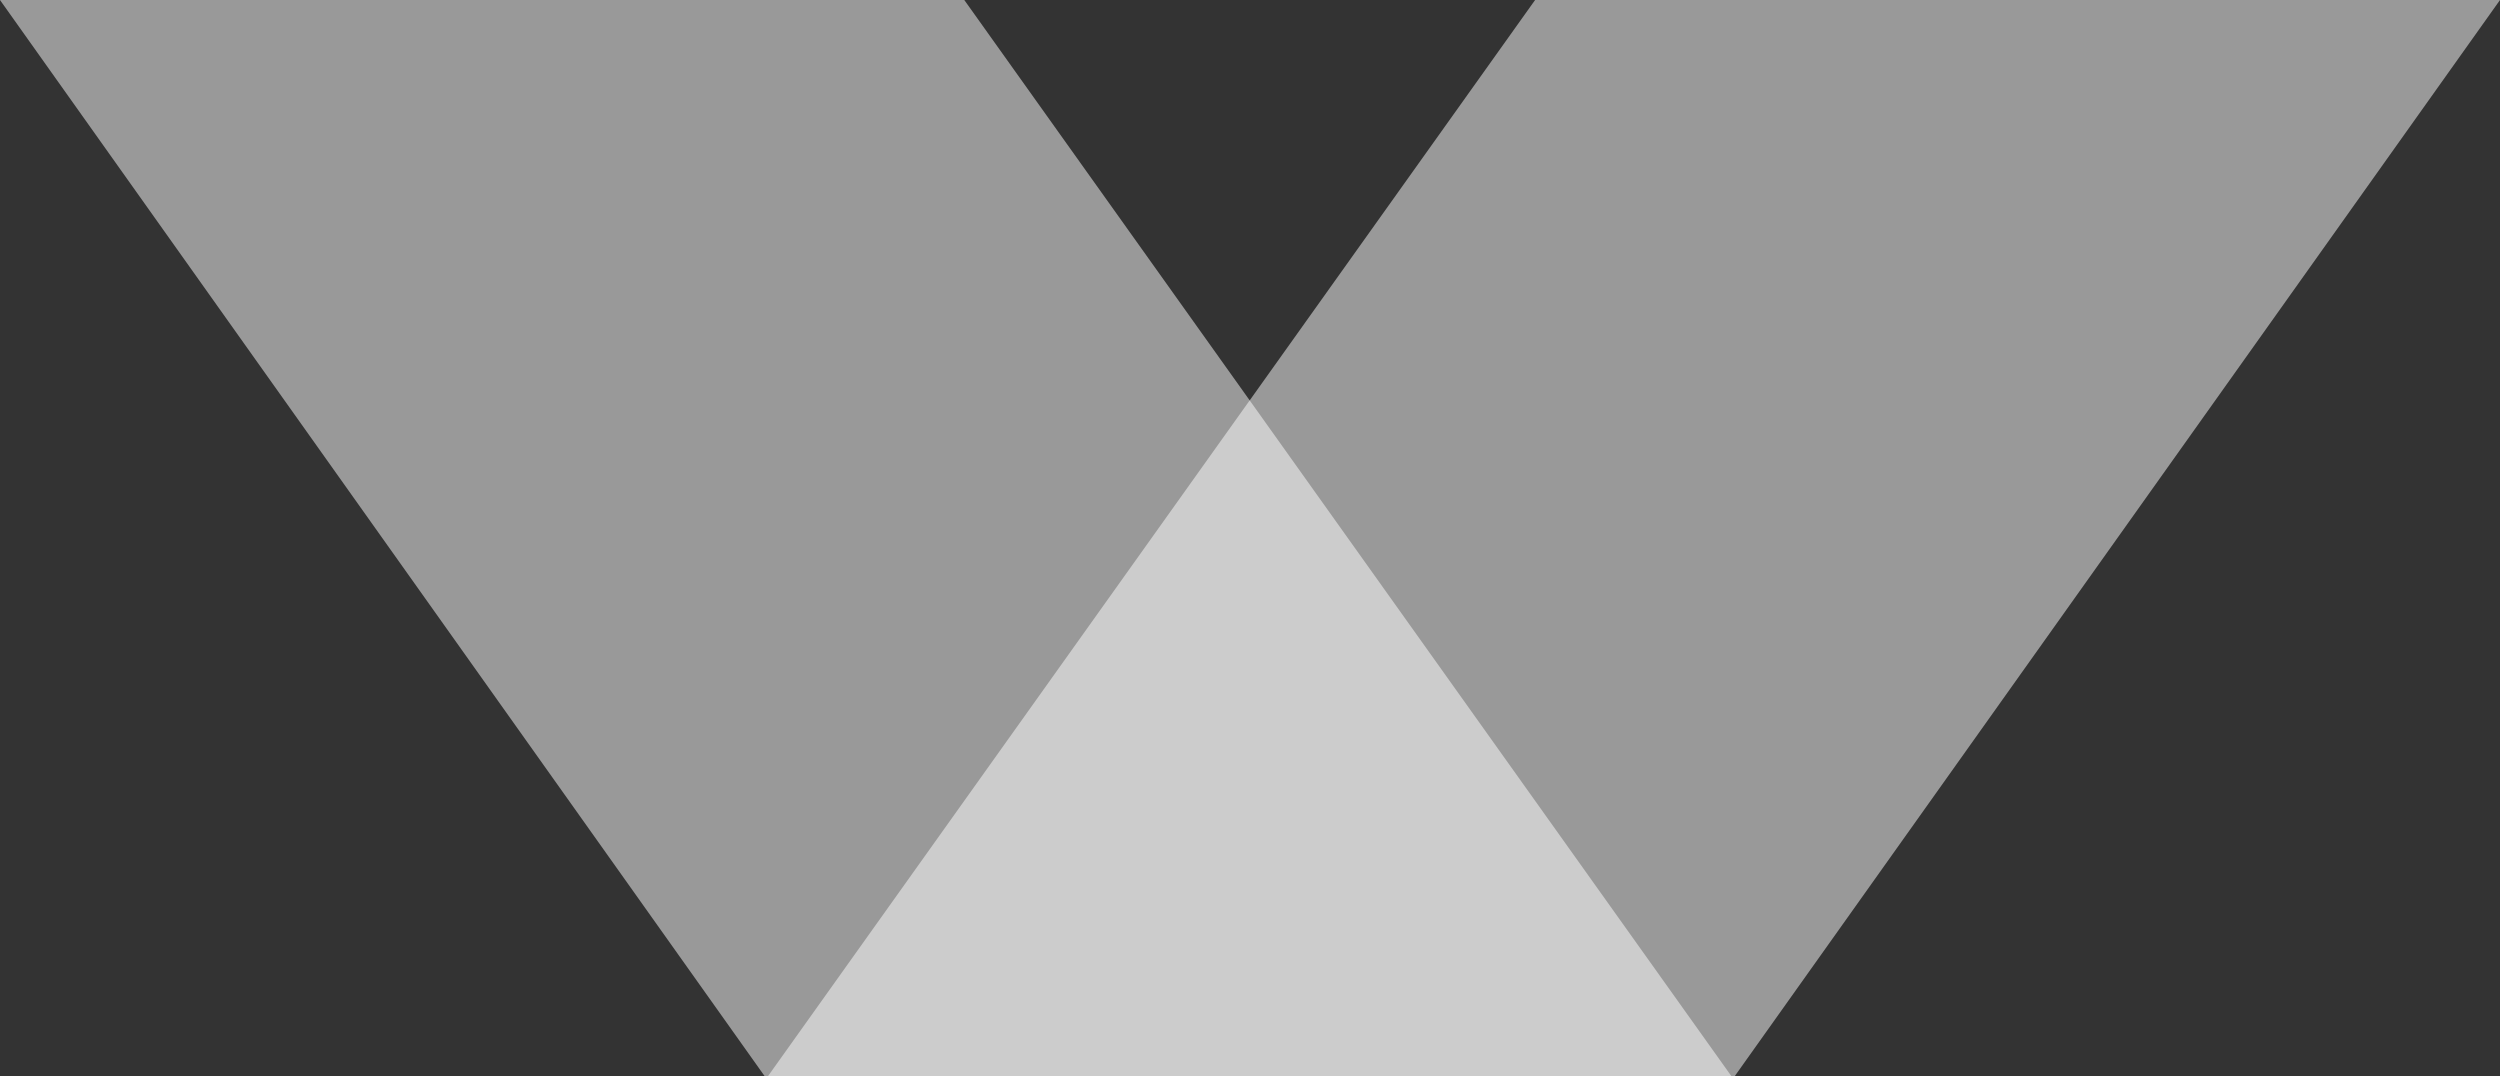 <?xml version="1.0" encoding="utf-8"?>
<!-- Generator: Adobe Illustrator 26.5.0, SVG Export Plug-In . SVG Version: 6.00 Build 0)  -->
<svg version="1.1" id="Calque_1" xmlns="http://www.w3.org/2000/svg" xmlns:xlink="http://www.w3.org/1999/xlink" x="0px" y="0px"
	 viewBox="0 0 406 174.8" style="enable-background:new 0 0 406 174.8;" xml:space="preserve">
<rect x="0" y="0" width="406" height="174.8" fill="#333333" stroke="none"/>
<style type="text/css">
	.st0{opacity:0.5;fill:#FFFFFF;enable-background:new    ;}
</style>
<polygon class="st0" points="249.3,0 124.2,175.5 281.2,175.5 406,0 "/>
<polygon class="st0" points="0,0 124.7,175.5 281.7,175.5 156.6,0 "/>
</svg>

